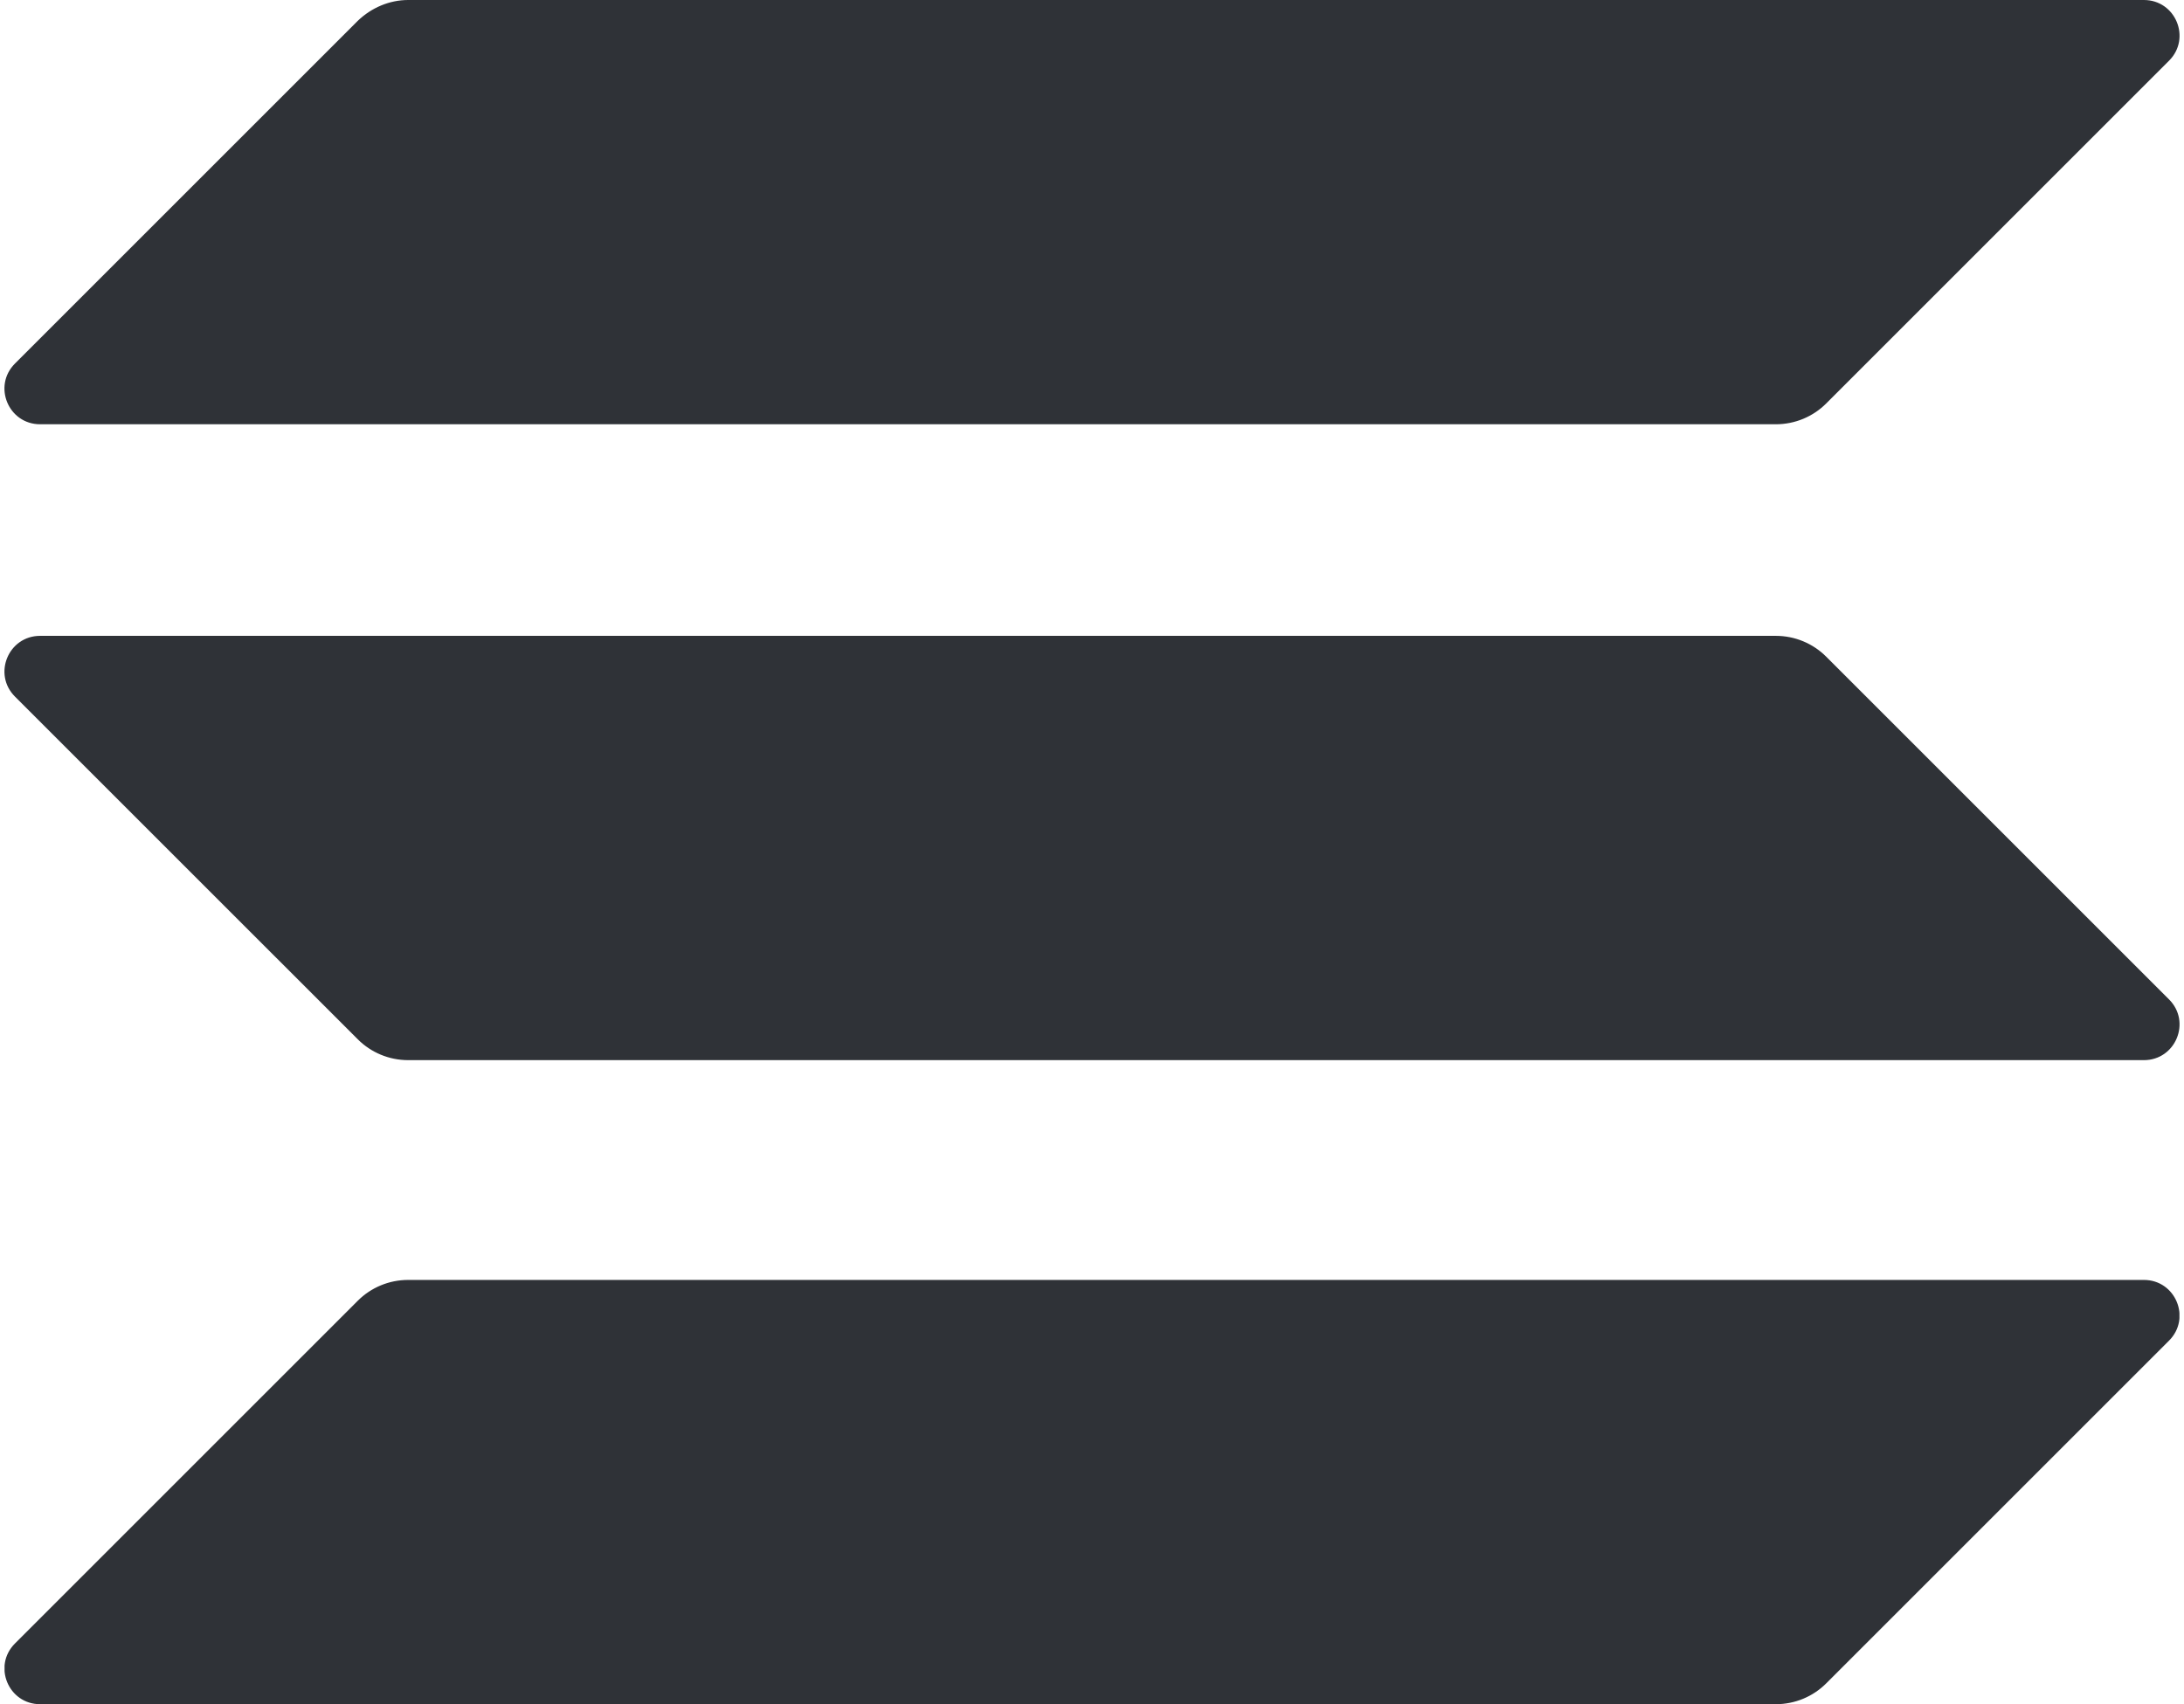 <svg width="82" height="64" viewBox="0 0 82 64" fill="none" xmlns="http://www.w3.org/2000/svg">
<g clip-path="url(#clip0_0_9)">
<path d="M13.435 48.847C13.928 48.354 14.605 48.067 15.324 48.067H80.494C81.685 48.067 82.281 49.504 81.439 50.346L68.565 63.22C68.072 63.712 67.395 64 66.676 64H1.506C0.315 64 -0.281 62.563 0.561 61.721L13.435 48.847Z" fill="#2F3237"/>
<path d="M13.435 0.78C13.948 0.287 14.626 0 15.324 0H80.494C81.685 0 82.281 1.437 81.439 2.279L68.565 15.153C68.072 15.646 67.395 15.933 66.676 15.933H1.506C0.315 15.933 -0.281 14.496 0.561 13.654L13.435 0.78Z" fill="#2F3237"/>
<path d="M68.565 24.66C68.072 24.167 67.395 23.879 66.676 23.879H1.506C0.315 23.879 -0.281 25.317 0.561 26.159L13.435 39.032C13.928 39.525 14.605 39.813 15.324 39.813H80.494C81.685 39.813 82.281 38.375 81.439 37.533L68.565 24.66Z" fill="#2F3237"/>
</g>
<defs>
<clipPath id="clip0_0_9">
<rect width="81.658" height="64" fill="white" transform="translate(0.171)"/>
</clipPath>
</defs>
</svg>
